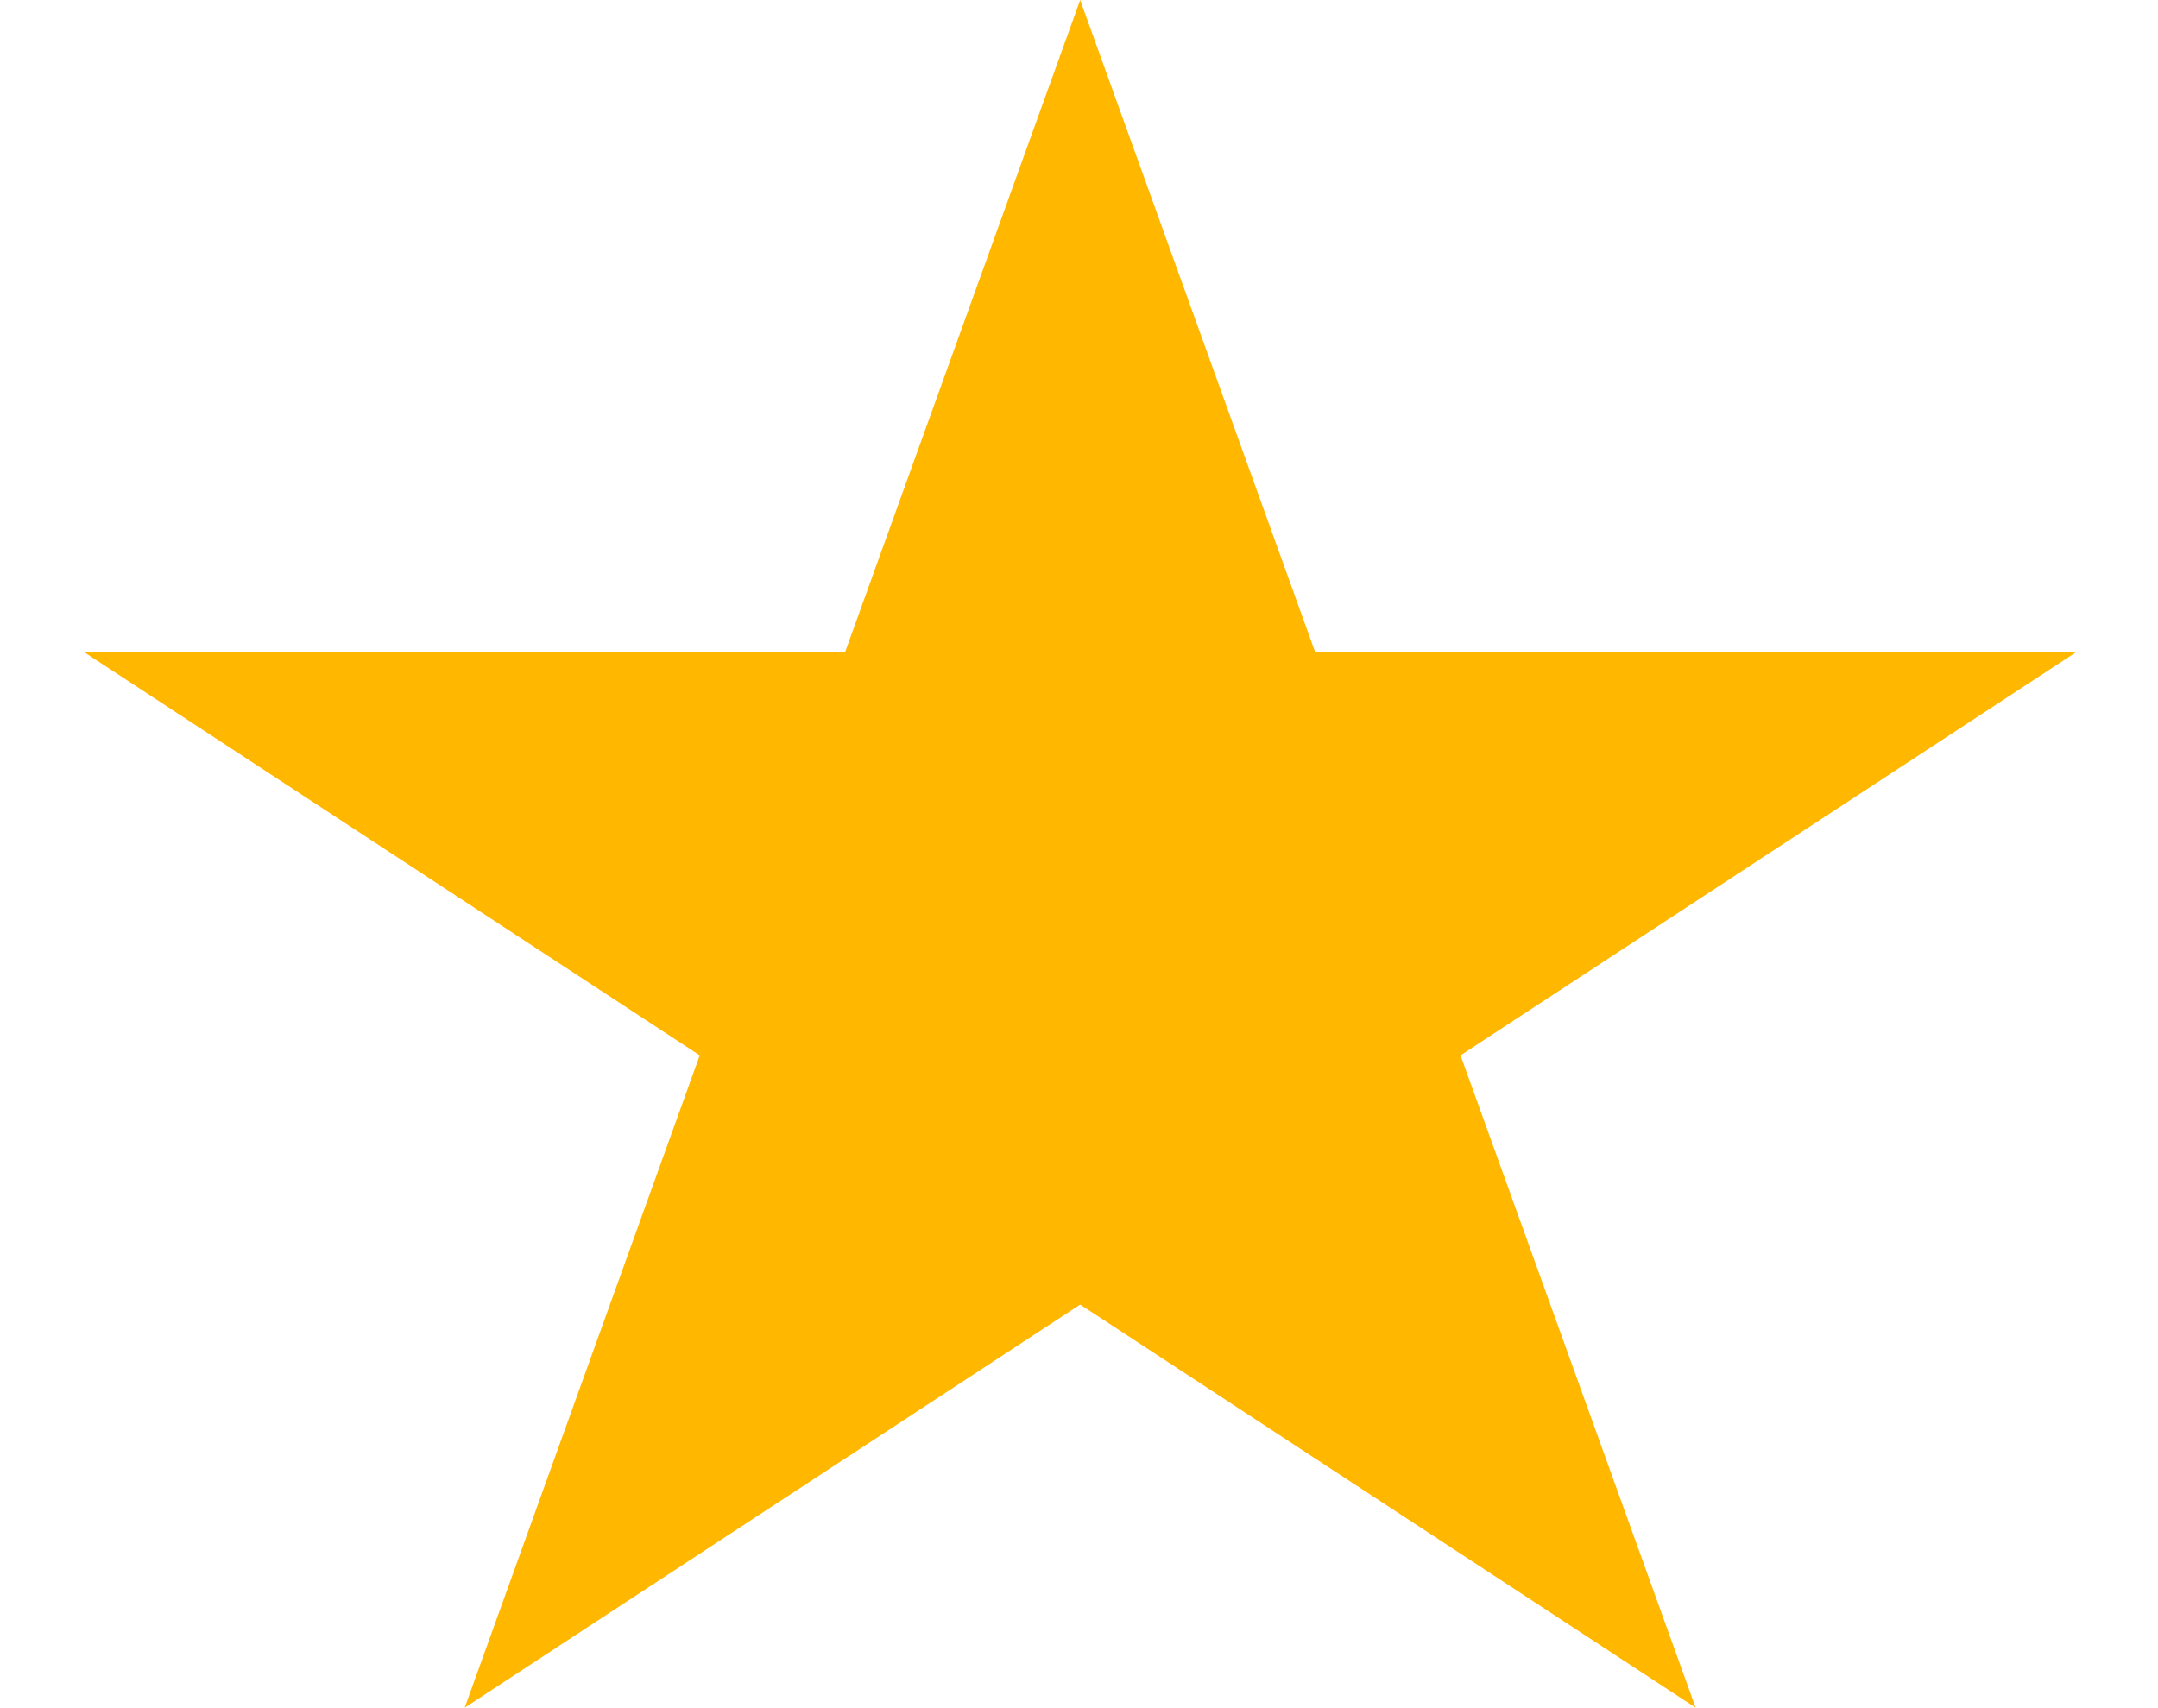 <svg width="24" height="19" viewBox="0 0 24 19" fill="none" xmlns="http://www.w3.org/2000/svg">
<path d="M12.013 0L14.627 7.255H23.088L16.243 11.739L18.858 18.995L12.013 14.511L5.168 18.995L7.782 11.739L0.937 7.255H9.398L12.013 0Z" fill="#FFB700"/>
</svg>
